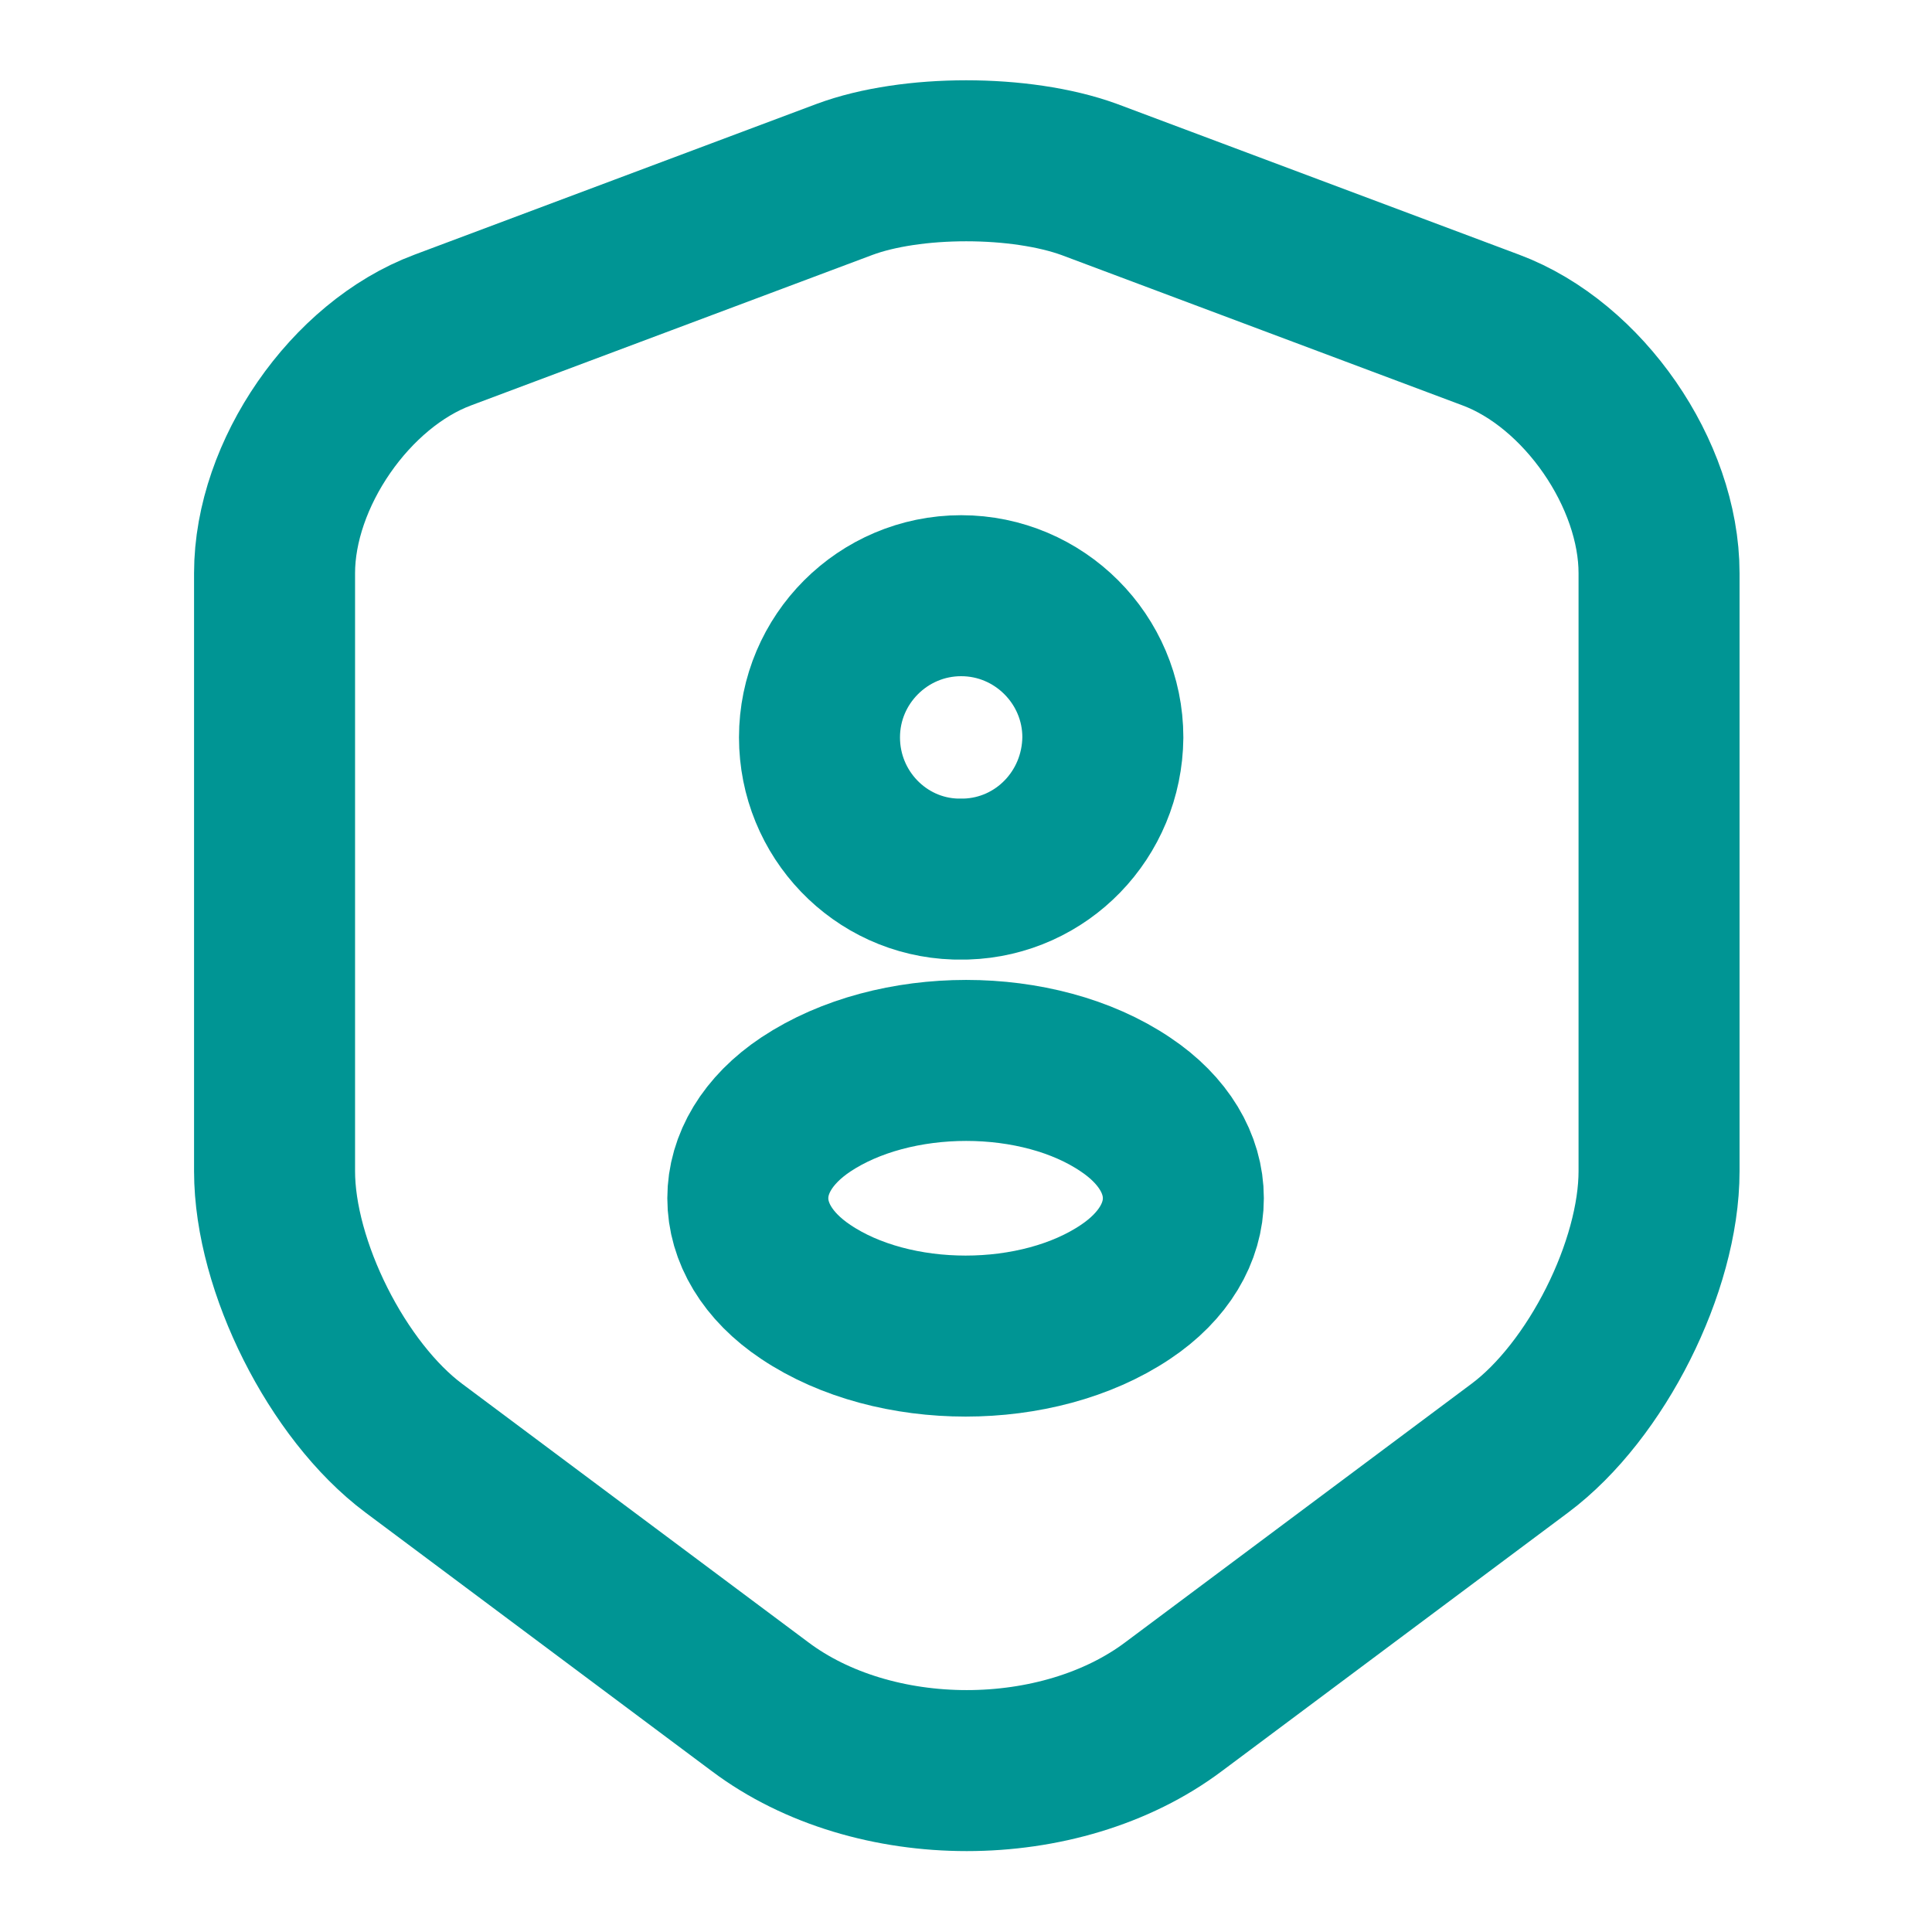 <svg width="18" height="18" viewBox="0 0 18 18" fill="none" xmlns="http://www.w3.org/2000/svg">
<path d="M7.867 1.672L4.125 3.075C3.262 3.397 2.558 4.417 2.558 5.34V10.912C2.558 11.797 3.143 12.96 3.855 13.492L7.08 15.9C8.137 16.695 9.877 16.695 10.935 15.9L14.16 13.492C14.873 12.96 15.457 11.797 15.457 10.912V5.34C15.457 4.417 14.752 3.397 13.89 3.075L10.148 1.672C9.51 1.44 8.49 1.44 7.867 1.672Z" stroke="#009594" stroke-width="1.5" stroke-linecap="round" stroke-linejoin="round"/>
<path d="M9 8.19C8.97 8.19 8.932 8.19 8.902 8.19C8.197 8.168 7.635 7.583 7.635 6.87C7.635 6.143 8.227 5.55 8.955 5.55C9.682 5.55 10.275 6.143 10.275 6.87C10.268 7.59 9.705 8.168 9 8.19Z" stroke="#009594" stroke-width="1.5" stroke-linecap="round" stroke-linejoin="round"/>
<path d="M7.508 10.29C6.787 10.77 6.787 11.557 7.508 12.037C8.325 12.585 9.668 12.585 10.485 12.037C11.205 11.557 11.205 10.77 10.485 10.29C9.675 9.743 8.332 9.743 7.508 10.29Z" stroke="#009594" stroke-width="1.5" stroke-linecap="round" stroke-linejoin="round"/>
</svg>
